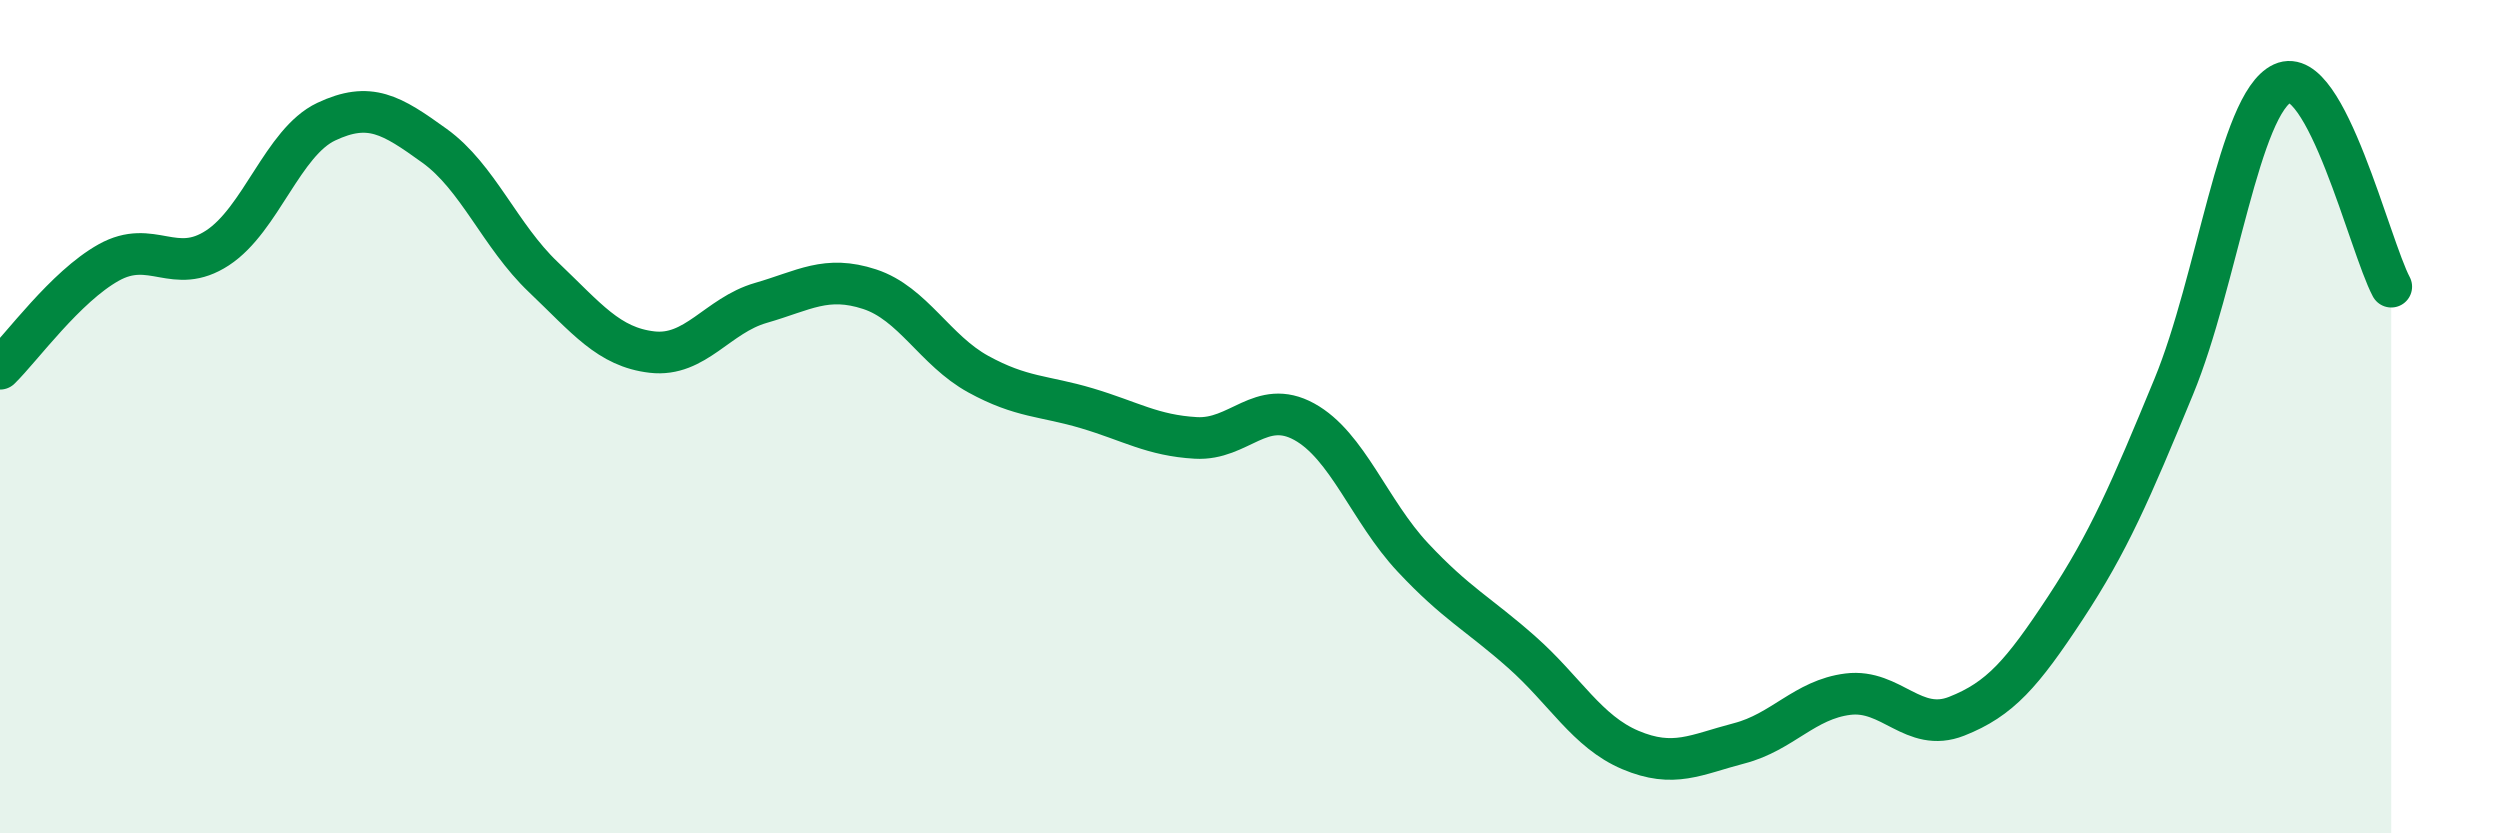 
    <svg width="60" height="20" viewBox="0 0 60 20" xmlns="http://www.w3.org/2000/svg">
      <path
        d="M 0,8.85 C 0.52,8.34 1.57,6.88 2.61,6.3 C 3.65,5.72 4.18,6.63 5.22,5.95 C 6.26,5.27 6.79,3.41 7.83,2.92 C 8.87,2.43 9.39,2.75 10.43,3.5 C 11.47,4.25 12,5.66 13.04,6.65 C 14.08,7.64 14.61,8.33 15.65,8.45 C 16.69,8.57 17.22,7.57 18.26,7.27 C 19.3,6.97 19.83,6.6 20.87,6.94 C 21.91,7.28 22.44,8.41 23.48,8.98 C 24.52,9.55 25.05,9.49 26.09,9.8 C 27.13,10.11 27.66,10.45 28.7,10.51 C 29.74,10.57 30.26,9.55 31.3,10.12 C 32.34,10.69 32.87,12.27 33.91,13.38 C 34.95,14.49 35.48,14.73 36.52,15.65 C 37.56,16.57 38.09,17.56 39.13,18 C 40.17,18.44 40.7,18.11 41.74,17.84 C 42.78,17.57 43.31,16.79 44.35,16.66 C 45.39,16.53 45.92,17.6 46.96,17.19 C 48,16.78 48.53,16.17 49.57,14.59 C 50.61,13.01 51.13,11.8 52.17,9.28 C 53.21,6.76 53.74,2.48 54.78,2 C 55.82,1.52 56.87,5.9 57.39,6.88L57.39 20L0 20Z"
        fill="#008740"
        opacity="0.1"
        stroke-linecap="round"
        stroke-linejoin="round"
      />
      <path
        d="M 0,8.85 C 0.52,8.34 1.57,6.88 2.61,6.3 C 3.65,5.72 4.18,6.63 5.22,5.95 C 6.26,5.27 6.79,3.41 7.83,2.92 C 8.87,2.43 9.39,2.75 10.43,3.5 C 11.47,4.25 12,5.66 13.04,6.65 C 14.08,7.64 14.61,8.33 15.65,8.45 C 16.69,8.57 17.22,7.57 18.26,7.27 C 19.3,6.97 19.83,6.6 20.87,6.94 C 21.91,7.28 22.44,8.41 23.48,8.98 C 24.52,9.55 25.05,9.49 26.09,9.8 C 27.13,10.11 27.66,10.45 28.7,10.51 C 29.74,10.57 30.26,9.55 31.3,10.12 C 32.34,10.69 32.87,12.27 33.91,13.38 C 34.95,14.49 35.48,14.73 36.52,15.65 C 37.56,16.57 38.09,17.56 39.13,18 C 40.17,18.44 40.7,18.11 41.74,17.84 C 42.78,17.57 43.31,16.79 44.35,16.66 C 45.39,16.53 45.92,17.6 46.96,17.19 C 48,16.78 48.53,16.17 49.57,14.59 C 50.61,13.01 51.13,11.8 52.17,9.28 C 53.21,6.76 53.74,2.48 54.78,2 C 55.82,1.52 56.87,5.9 57.39,6.88"
        stroke="#008740"
        stroke-width="1"
        fill="none"
        stroke-linecap="round"
        stroke-linejoin="round"
      />
    </svg>
  